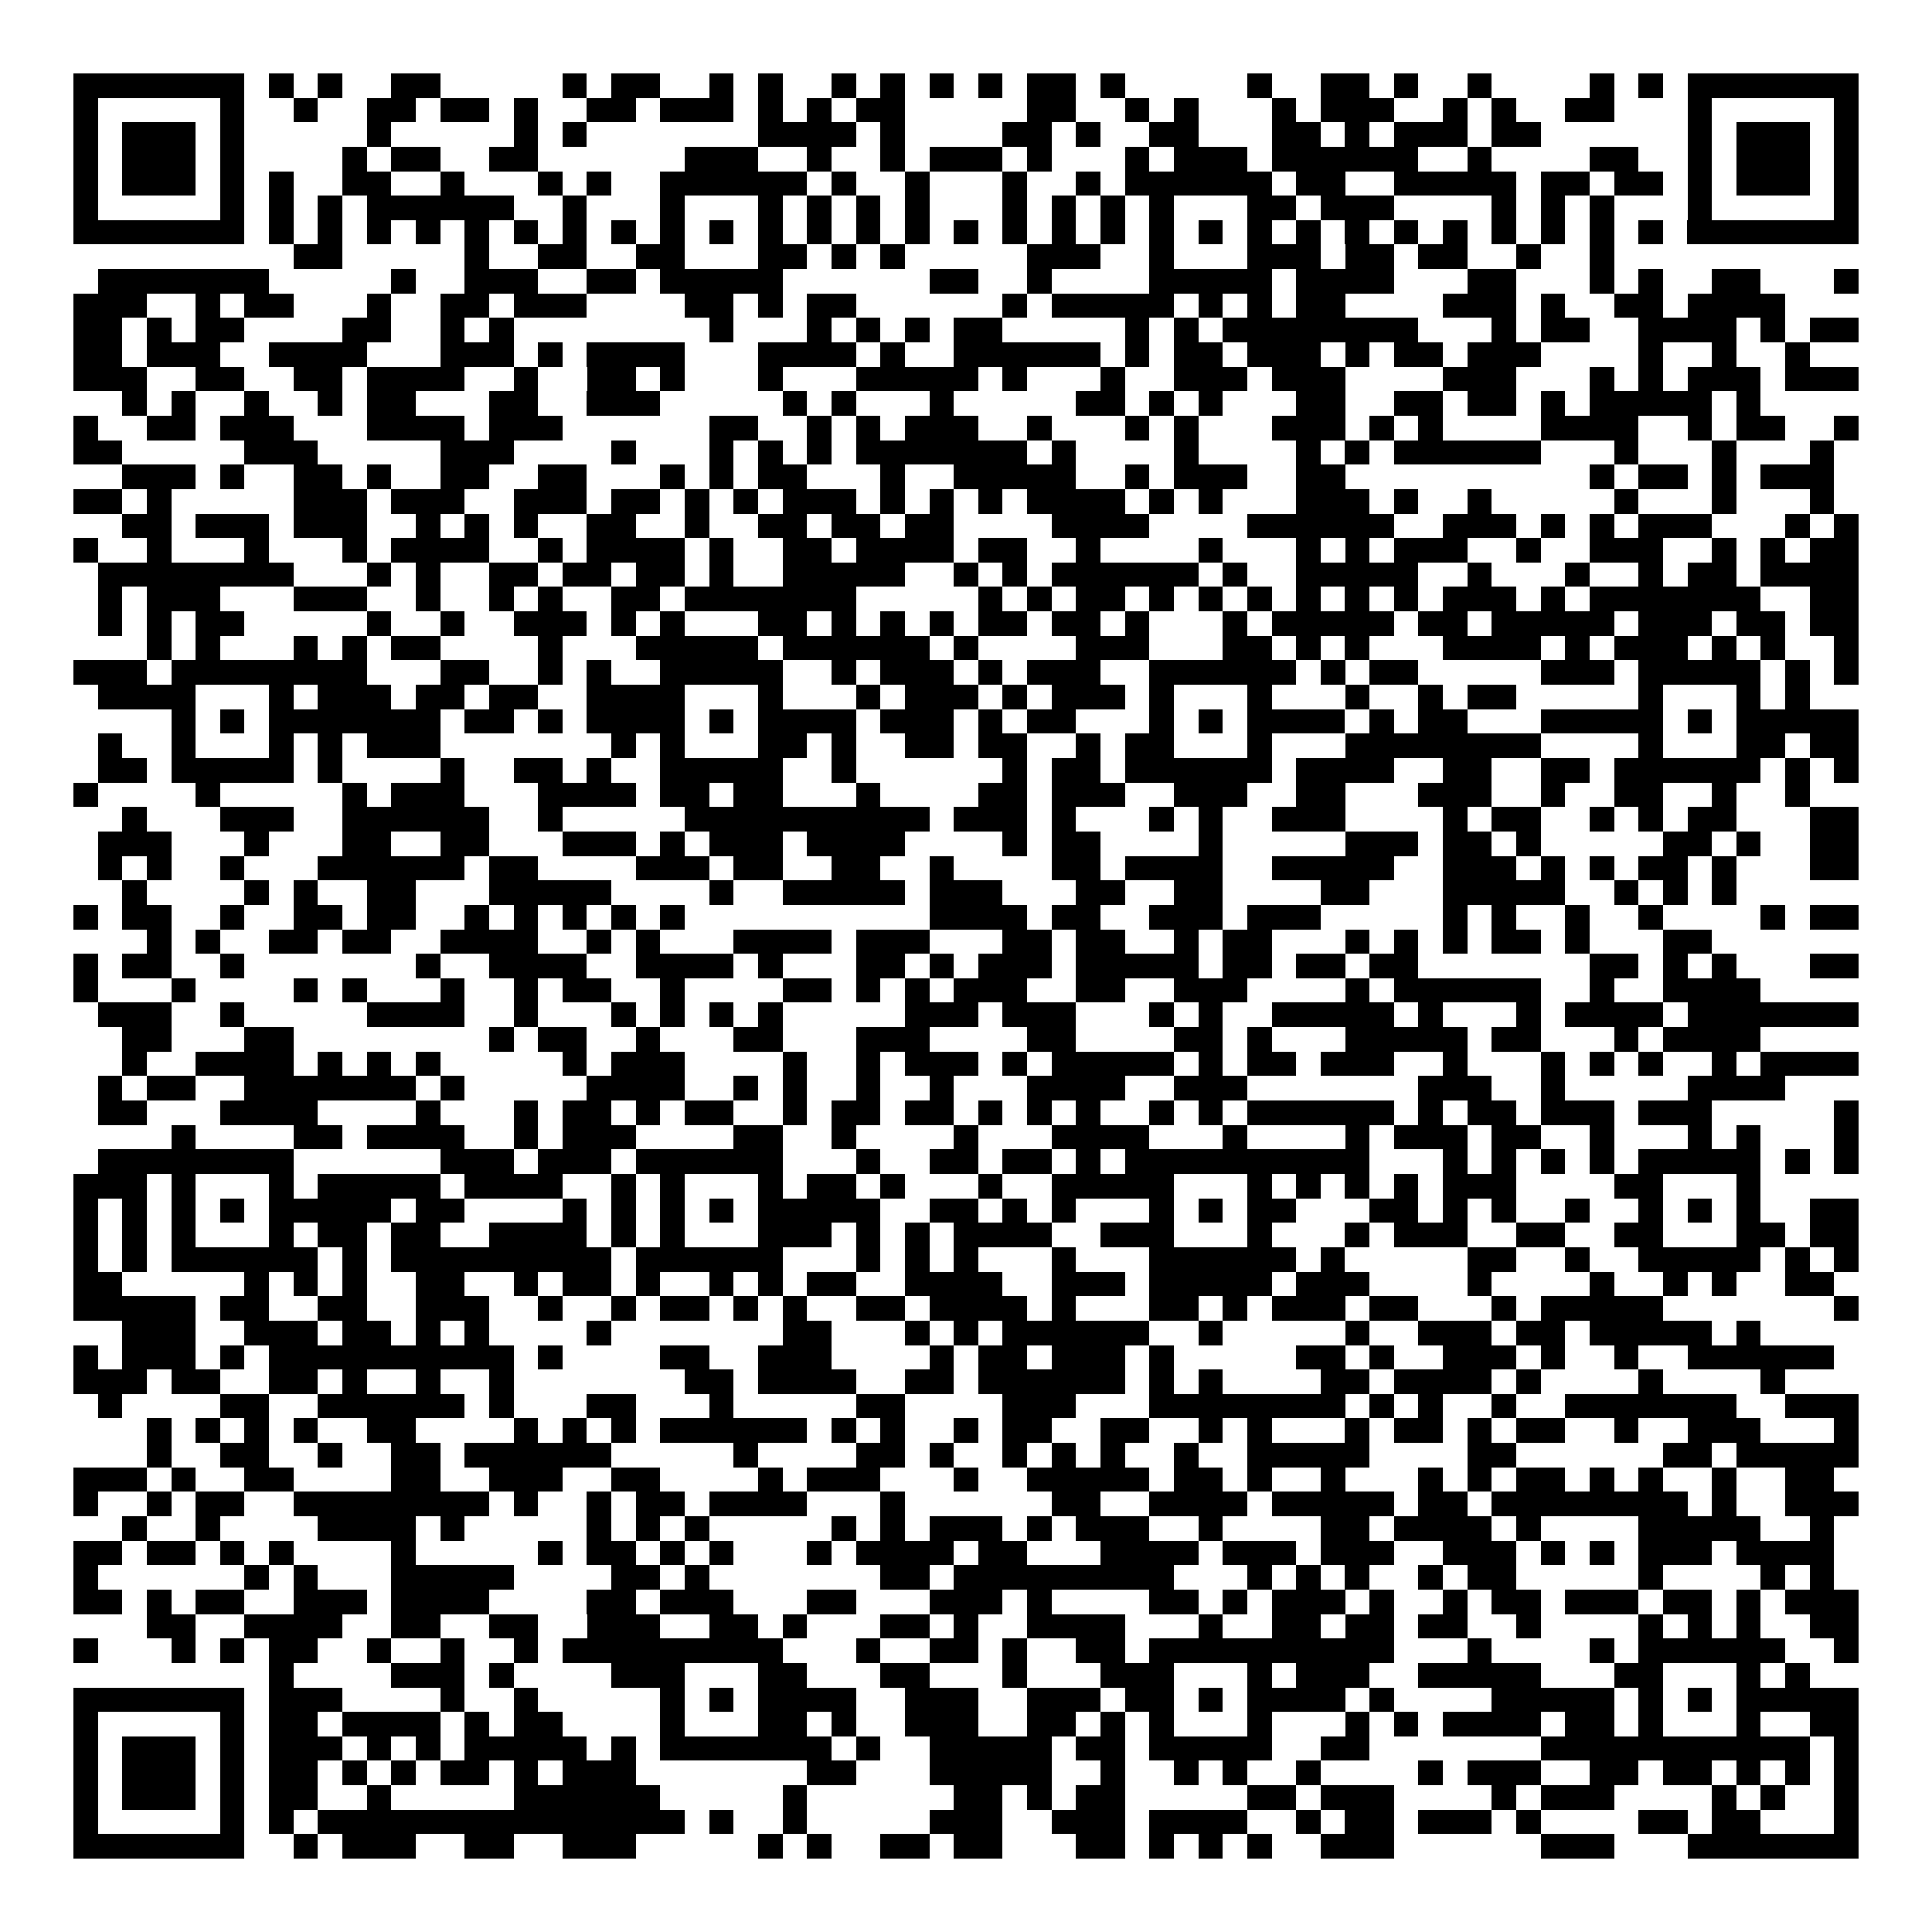 <svg xmlns="http://www.w3.org/2000/svg" width="176" height="176" viewBox="0 0 79 79" shape-rendering="crispEdges"><path fill="#ffffff" d="M0 0h79v79H0z"/><path stroke="#000000" d="M3 3.5h7m1 0h1m1 0h1m2 0h2m5 0h1m1 0h2m2 0h1m1 0h1m2 0h1m1 0h1m1 0h1m1 0h1m1 0h2m1 0h1m5 0h1m2 0h2m1 0h1m2 0h1m4 0h1m1 0h1m1 0h7M3 4.5h1m5 0h1m2 0h1m2 0h2m1 0h2m1 0h1m2 0h2m1 0h3m1 0h1m1 0h1m1 0h2m5 0h2m2 0h1m1 0h1m3 0h1m1 0h3m2 0h1m1 0h1m2 0h2m3 0h1m5 0h1M3 5.5h1m1 0h3m1 0h1m5 0h1m5 0h1m1 0h1m7 0h4m1 0h1m4 0h2m1 0h1m2 0h2m3 0h2m1 0h1m1 0h3m1 0h2m6 0h1m1 0h3m1 0h1M3 6.5h1m1 0h3m1 0h1m4 0h1m1 0h2m2 0h2m6 0h3m2 0h1m2 0h1m1 0h3m1 0h1m3 0h1m1 0h3m1 0h6m2 0h1m4 0h2m2 0h1m1 0h3m1 0h1M3 7.5h1m1 0h3m1 0h1m1 0h1m2 0h2m2 0h1m3 0h1m1 0h1m2 0h6m1 0h1m2 0h1m3 0h1m2 0h1m1 0h6m1 0h2m2 0h5m1 0h2m1 0h2m1 0h1m1 0h3m1 0h1M3 8.5h1m5 0h1m1 0h1m1 0h1m1 0h6m2 0h1m3 0h1m3 0h1m1 0h1m1 0h1m1 0h1m3 0h1m1 0h1m1 0h1m1 0h1m3 0h2m1 0h3m4 0h1m1 0h1m1 0h1m3 0h1m5 0h1M3 9.5h7m1 0h1m1 0h1m1 0h1m1 0h1m1 0h1m1 0h1m1 0h1m1 0h1m1 0h1m1 0h1m1 0h1m1 0h1m1 0h1m1 0h1m1 0h1m1 0h1m1 0h1m1 0h1m1 0h1m1 0h1m1 0h1m1 0h1m1 0h1m1 0h1m1 0h1m1 0h1m1 0h1m1 0h1m1 0h1m1 0h7M12 10.5h2m5 0h1m2 0h2m2 0h2m3 0h2m1 0h1m1 0h1m5 0h3m2 0h1m3 0h3m1 0h2m1 0h2m2 0h1m2 0h1M4 11.5h7m5 0h1m2 0h3m2 0h2m1 0h5m6 0h2m2 0h1m4 0h5m1 0h4m3 0h2m3 0h1m1 0h1m2 0h2m3 0h1M3 12.5h3m2 0h1m1 0h2m3 0h1m2 0h2m1 0h3m4 0h2m1 0h1m1 0h2m6 0h1m1 0h5m1 0h1m1 0h1m1 0h2m4 0h3m1 0h1m2 0h2m1 0h4M3 13.5h2m1 0h1m1 0h2m4 0h2m2 0h1m1 0h1m8 0h1m3 0h1m1 0h1m1 0h1m1 0h2m5 0h1m1 0h1m1 0h8m3 0h1m1 0h2m2 0h4m1 0h1m1 0h2M3 14.5h2m1 0h3m2 0h4m3 0h3m1 0h1m1 0h4m3 0h4m1 0h1m2 0h6m1 0h1m1 0h2m1 0h3m1 0h1m1 0h2m1 0h3m4 0h1m2 0h1m2 0h1M3 15.5h3m2 0h2m2 0h2m1 0h4m2 0h1m2 0h2m1 0h1m3 0h1m3 0h5m1 0h1m3 0h1m2 0h3m1 0h3m4 0h3m3 0h1m1 0h1m1 0h3m1 0h3M5 16.5h1m1 0h1m2 0h1m2 0h1m1 0h2m3 0h2m2 0h3m5 0h1m1 0h1m3 0h1m5 0h2m1 0h1m1 0h1m3 0h2m2 0h2m1 0h2m1 0h1m1 0h5m1 0h1M3 17.5h1m2 0h2m1 0h3m3 0h4m1 0h3m6 0h2m2 0h1m1 0h1m1 0h3m2 0h1m3 0h1m1 0h1m3 0h3m1 0h1m1 0h1m4 0h4m2 0h1m1 0h2m2 0h1M3 18.5h2m5 0h3m5 0h3m4 0h1m3 0h1m1 0h1m1 0h1m1 0h7m1 0h1m4 0h1m4 0h1m1 0h1m1 0h6m3 0h1m3 0h1m3 0h1M5 19.5h3m1 0h1m2 0h2m1 0h1m2 0h2m2 0h2m3 0h1m1 0h1m1 0h2m3 0h1m2 0h5m2 0h1m1 0h3m2 0h2m10 0h1m1 0h2m1 0h1m1 0h3M3 20.5h2m1 0h1m5 0h3m1 0h3m2 0h3m1 0h2m1 0h1m1 0h1m1 0h3m1 0h1m1 0h1m1 0h1m1 0h4m1 0h1m1 0h1m3 0h3m1 0h1m2 0h1m5 0h1m3 0h1m3 0h1M5 21.5h2m1 0h3m1 0h3m2 0h1m1 0h1m1 0h1m2 0h2m2 0h1m2 0h2m1 0h2m1 0h2m4 0h4m4 0h6m2 0h3m1 0h1m1 0h1m1 0h3m3 0h1m1 0h1M3 22.5h1m2 0h1m3 0h1m3 0h1m1 0h4m2 0h1m1 0h4m1 0h1m2 0h2m1 0h4m1 0h2m2 0h1m4 0h1m3 0h1m1 0h1m1 0h3m2 0h1m2 0h3m2 0h1m1 0h1m1 0h2M4 23.5h8m3 0h1m1 0h1m2 0h2m1 0h2m1 0h2m1 0h1m2 0h5m2 0h1m1 0h1m1 0h6m1 0h1m2 0h5m2 0h1m3 0h1m2 0h1m1 0h2m1 0h4M4 24.5h1m1 0h3m3 0h3m2 0h1m2 0h1m1 0h1m2 0h2m1 0h7m5 0h1m1 0h1m1 0h2m1 0h1m1 0h1m1 0h1m1 0h1m1 0h1m1 0h1m1 0h3m1 0h1m1 0h7m2 0h2M4 25.5h1m1 0h1m1 0h2m5 0h1m2 0h1m2 0h3m1 0h1m1 0h1m3 0h2m1 0h1m1 0h1m1 0h1m1 0h2m1 0h2m1 0h1m3 0h1m1 0h5m1 0h2m1 0h5m1 0h3m1 0h2m1 0h2M6 26.5h1m1 0h1m3 0h1m1 0h1m1 0h2m4 0h1m3 0h5m1 0h6m1 0h1m4 0h3m3 0h2m1 0h1m1 0h1m3 0h4m1 0h1m1 0h3m1 0h1m1 0h1m2 0h1M3 27.5h3m1 0h8m3 0h2m2 0h1m1 0h1m2 0h5m2 0h1m1 0h3m1 0h1m1 0h3m2 0h6m1 0h1m1 0h2m5 0h3m1 0h5m1 0h1m1 0h1M4 28.5h4m3 0h1m1 0h3m1 0h2m1 0h2m2 0h4m3 0h1m3 0h1m1 0h3m1 0h1m1 0h3m1 0h1m3 0h1m3 0h1m2 0h1m1 0h2m5 0h1m3 0h1m1 0h1M7 29.5h1m1 0h1m1 0h7m1 0h2m1 0h1m1 0h4m1 0h1m1 0h4m1 0h3m1 0h1m1 0h2m3 0h1m1 0h1m1 0h4m1 0h1m1 0h2m3 0h5m1 0h1m1 0h5M4 30.5h1m2 0h1m3 0h1m1 0h1m1 0h3m7 0h1m1 0h1m3 0h2m1 0h1m2 0h2m1 0h2m2 0h1m1 0h2m3 0h1m3 0h8m4 0h1m3 0h2m1 0h2M4 31.5h2m1 0h5m1 0h1m4 0h1m2 0h2m1 0h1m2 0h5m2 0h1m6 0h1m1 0h2m1 0h6m1 0h4m2 0h2m2 0h2m1 0h6m1 0h1m1 0h1M3 32.5h1m4 0h1m5 0h1m1 0h3m3 0h4m1 0h2m1 0h2m3 0h1m4 0h2m1 0h3m2 0h3m2 0h2m3 0h3m2 0h1m2 0h2m2 0h1m2 0h1M5 33.5h1m3 0h3m2 0h6m2 0h1m5 0h10m1 0h3m1 0h1m3 0h1m1 0h1m2 0h3m4 0h1m1 0h2m2 0h1m1 0h1m1 0h2m3 0h2M4 34.5h3m3 0h1m3 0h2m2 0h2m3 0h3m1 0h1m1 0h3m1 0h4m4 0h1m1 0h2m4 0h1m5 0h3m1 0h2m1 0h1m5 0h2m1 0h1m2 0h2M4 35.5h1m1 0h1m2 0h1m3 0h6m1 0h2m4 0h3m1 0h2m2 0h2m2 0h1m4 0h2m1 0h4m2 0h5m2 0h3m1 0h1m1 0h1m1 0h2m1 0h1m3 0h2M5 36.5h1m4 0h1m1 0h1m2 0h2m3 0h5m4 0h1m2 0h5m1 0h3m3 0h2m2 0h2m4 0h2m3 0h5m2 0h1m1 0h1m1 0h1M3 37.5h1m1 0h2m2 0h1m2 0h2m1 0h2m2 0h1m1 0h1m1 0h1m1 0h1m1 0h1m10 0h4m1 0h2m2 0h3m1 0h3m5 0h1m1 0h1m2 0h1m2 0h1m4 0h1m1 0h2M6 38.5h1m1 0h1m2 0h2m1 0h2m2 0h4m2 0h1m1 0h1m3 0h4m1 0h3m3 0h2m1 0h2m2 0h1m1 0h2m3 0h1m1 0h1m1 0h1m1 0h2m1 0h1m3 0h2M3 39.5h1m1 0h2m2 0h1m7 0h1m2 0h4m2 0h4m1 0h1m3 0h2m1 0h1m1 0h3m1 0h5m1 0h2m1 0h2m1 0h2m7 0h2m1 0h1m1 0h1m3 0h2M3 40.5h1m3 0h1m4 0h1m1 0h1m3 0h1m2 0h1m1 0h2m2 0h1m4 0h2m1 0h1m1 0h1m1 0h3m2 0h2m2 0h3m4 0h1m1 0h6m2 0h1m2 0h4M4 41.5h3m2 0h1m5 0h4m2 0h1m3 0h1m1 0h1m1 0h1m1 0h1m5 0h3m1 0h3m3 0h1m1 0h1m2 0h5m1 0h1m3 0h1m1 0h4m1 0h7M5 42.5h2m3 0h2m8 0h1m1 0h2m2 0h1m3 0h2m3 0h3m4 0h2m4 0h2m1 0h1m3 0h5m1 0h2m3 0h1m1 0h4M5 43.5h1m2 0h4m1 0h1m1 0h1m1 0h1m5 0h1m1 0h3m4 0h1m2 0h1m1 0h3m1 0h1m1 0h5m1 0h1m1 0h2m1 0h3m2 0h1m3 0h1m1 0h1m1 0h1m2 0h1m1 0h4M4 44.5h1m1 0h2m2 0h7m1 0h1m5 0h4m2 0h1m1 0h1m2 0h1m2 0h1m3 0h4m2 0h3m7 0h3m2 0h1m5 0h4M4 45.5h2m3 0h4m4 0h1m3 0h1m1 0h2m1 0h1m1 0h2m2 0h1m1 0h2m1 0h2m1 0h1m1 0h1m1 0h1m2 0h1m1 0h1m1 0h6m1 0h1m1 0h2m1 0h3m1 0h3m5 0h1M7 46.5h1m4 0h2m1 0h4m2 0h1m1 0h3m4 0h2m2 0h1m4 0h1m3 0h4m3 0h1m4 0h1m1 0h3m1 0h2m2 0h1m3 0h1m1 0h1m3 0h1M4 47.5h8m6 0h3m1 0h3m1 0h6m3 0h1m2 0h2m1 0h2m1 0h1m1 0h10m3 0h1m1 0h1m1 0h1m1 0h1m1 0h5m1 0h1m1 0h1M3 48.5h3m1 0h1m3 0h1m1 0h5m1 0h4m2 0h1m1 0h1m3 0h1m1 0h2m1 0h1m3 0h1m2 0h5m3 0h1m1 0h1m1 0h1m1 0h1m1 0h3m4 0h2m3 0h1M3 49.5h1m1 0h1m1 0h1m1 0h1m1 0h5m1 0h2m4 0h1m1 0h1m1 0h1m1 0h1m1 0h5m2 0h2m1 0h1m1 0h1m3 0h1m1 0h1m1 0h2m3 0h2m1 0h1m1 0h1m2 0h1m2 0h1m1 0h1m1 0h1m2 0h2M3 50.5h1m1 0h1m1 0h1m3 0h1m1 0h2m1 0h2m2 0h4m1 0h1m1 0h1m3 0h3m1 0h1m1 0h1m1 0h4m2 0h3m3 0h1m3 0h1m1 0h3m2 0h2m2 0h2m3 0h2m1 0h2M3 51.5h1m1 0h1m1 0h6m1 0h1m1 0h9m1 0h6m3 0h1m1 0h1m1 0h1m3 0h1m3 0h6m1 0h1m5 0h2m2 0h1m2 0h5m1 0h1m1 0h1M3 52.5h2m5 0h1m1 0h1m1 0h1m2 0h2m2 0h1m1 0h2m1 0h1m2 0h1m1 0h1m1 0h2m2 0h4m2 0h3m1 0h5m1 0h3m4 0h1m4 0h1m2 0h1m1 0h1m2 0h2M3 53.5h5m1 0h2m2 0h2m2 0h3m2 0h1m2 0h1m1 0h2m1 0h1m1 0h1m2 0h2m1 0h4m1 0h1m3 0h2m1 0h1m1 0h3m1 0h2m3 0h1m1 0h5m7 0h1M5 54.5h3m2 0h3m1 0h2m1 0h1m1 0h1m4 0h1m7 0h2m3 0h1m1 0h1m1 0h6m2 0h1m5 0h1m2 0h3m1 0h2m1 0h5m1 0h1M3 55.5h1m1 0h3m1 0h1m1 0h10m1 0h1m4 0h2m2 0h3m4 0h1m1 0h2m1 0h3m1 0h1m5 0h2m1 0h1m2 0h3m1 0h1m2 0h1m2 0h6M3 56.5h3m1 0h2m2 0h2m1 0h1m2 0h1m2 0h1m7 0h2m1 0h4m2 0h2m1 0h6m1 0h1m1 0h1m4 0h2m1 0h4m1 0h1m4 0h1m4 0h1M4 57.5h1m4 0h2m2 0h6m1 0h1m3 0h2m3 0h1m5 0h2m4 0h3m3 0h8m1 0h1m1 0h1m2 0h1m2 0h7m2 0h3M6 58.5h1m1 0h1m1 0h1m1 0h1m2 0h2m4 0h1m1 0h1m1 0h1m1 0h6m1 0h1m1 0h1m2 0h1m1 0h2m2 0h2m2 0h1m1 0h1m3 0h1m1 0h2m1 0h1m1 0h2m2 0h1m2 0h3m3 0h1M6 59.5h1m2 0h2m2 0h1m2 0h2m1 0h6m5 0h1m4 0h2m1 0h1m2 0h1m1 0h1m1 0h1m2 0h1m2 0h5m4 0h2m6 0h2m1 0h5M3 60.5h3m1 0h1m2 0h2m4 0h2m2 0h3m2 0h2m4 0h1m1 0h3m3 0h1m2 0h5m1 0h2m1 0h1m2 0h1m3 0h1m1 0h1m1 0h2m1 0h1m1 0h1m2 0h1m2 0h2M3 61.5h1m2 0h1m1 0h2m2 0h8m1 0h1m2 0h1m1 0h2m1 0h4m3 0h1m6 0h2m2 0h4m1 0h5m1 0h2m1 0h8m1 0h1m2 0h3M5 62.5h1m2 0h1m4 0h4m1 0h1m5 0h1m1 0h1m1 0h1m5 0h1m1 0h1m1 0h3m1 0h1m1 0h3m2 0h1m4 0h2m1 0h4m1 0h1m4 0h5m2 0h1M3 63.5h2m1 0h2m1 0h1m1 0h1m4 0h1m5 0h1m1 0h2m1 0h1m1 0h1m3 0h1m1 0h4m1 0h2m3 0h4m1 0h3m1 0h3m2 0h3m1 0h1m1 0h1m1 0h3m1 0h4M3 64.5h1m6 0h1m1 0h1m3 0h5m4 0h2m1 0h1m7 0h2m1 0h9m3 0h1m1 0h1m1 0h1m2 0h1m1 0h2m5 0h1m4 0h1m1 0h1M3 65.5h2m1 0h1m1 0h2m2 0h3m1 0h4m4 0h2m1 0h3m3 0h2m3 0h3m1 0h1m4 0h2m1 0h1m1 0h3m1 0h1m2 0h1m1 0h2m1 0h3m1 0h2m1 0h1m1 0h3M6 66.5h2m2 0h4m2 0h2m2 0h2m2 0h3m2 0h2m1 0h1m3 0h2m1 0h1m2 0h4m3 0h1m2 0h2m1 0h2m1 0h2m2 0h1m4 0h1m1 0h1m1 0h1m2 0h2M3 67.5h1m3 0h1m1 0h1m1 0h2m2 0h1m2 0h1m2 0h1m1 0h9m3 0h1m2 0h2m1 0h1m2 0h2m1 0h10m3 0h1m4 0h1m1 0h6m2 0h1M11 68.5h1m4 0h3m1 0h1m4 0h3m3 0h2m3 0h2m3 0h1m3 0h3m3 0h1m1 0h3m2 0h5m3 0h2m3 0h1m1 0h1M3 69.5h7m1 0h3m4 0h1m2 0h1m5 0h1m1 0h1m1 0h4m2 0h3m2 0h3m1 0h2m1 0h1m1 0h4m1 0h1m4 0h5m1 0h1m1 0h1m1 0h5M3 70.5h1m5 0h1m1 0h2m1 0h4m1 0h1m1 0h2m4 0h1m3 0h2m1 0h1m2 0h3m2 0h2m1 0h1m1 0h1m3 0h1m3 0h1m1 0h1m1 0h4m1 0h2m1 0h1m3 0h1m2 0h2M3 71.5h1m1 0h3m1 0h1m1 0h3m1 0h1m1 0h1m1 0h5m1 0h1m1 0h7m1 0h1m2 0h5m1 0h2m1 0h5m2 0h2m7 0h11m1 0h1M3 72.5h1m1 0h3m1 0h1m1 0h2m1 0h1m1 0h1m1 0h2m1 0h1m1 0h3m7 0h2m3 0h5m2 0h1m2 0h1m1 0h1m2 0h1m4 0h1m1 0h3m2 0h2m1 0h2m1 0h1m1 0h1m1 0h1M3 73.5h1m1 0h3m1 0h1m1 0h2m2 0h1m5 0h6m5 0h1m6 0h2m1 0h1m1 0h2m5 0h2m1 0h3m4 0h1m1 0h3m4 0h1m1 0h1m2 0h1M3 74.5h1m5 0h1m1 0h1m1 0h15m1 0h1m2 0h1m5 0h3m2 0h3m1 0h4m2 0h1m1 0h2m1 0h3m1 0h1m4 0h2m1 0h2m3 0h1M3 75.5h7m2 0h1m1 0h3m2 0h2m2 0h3m5 0h1m1 0h1m2 0h2m1 0h2m3 0h2m1 0h1m1 0h1m1 0h1m2 0h3m6 0h3m3 0h7"/></svg>
